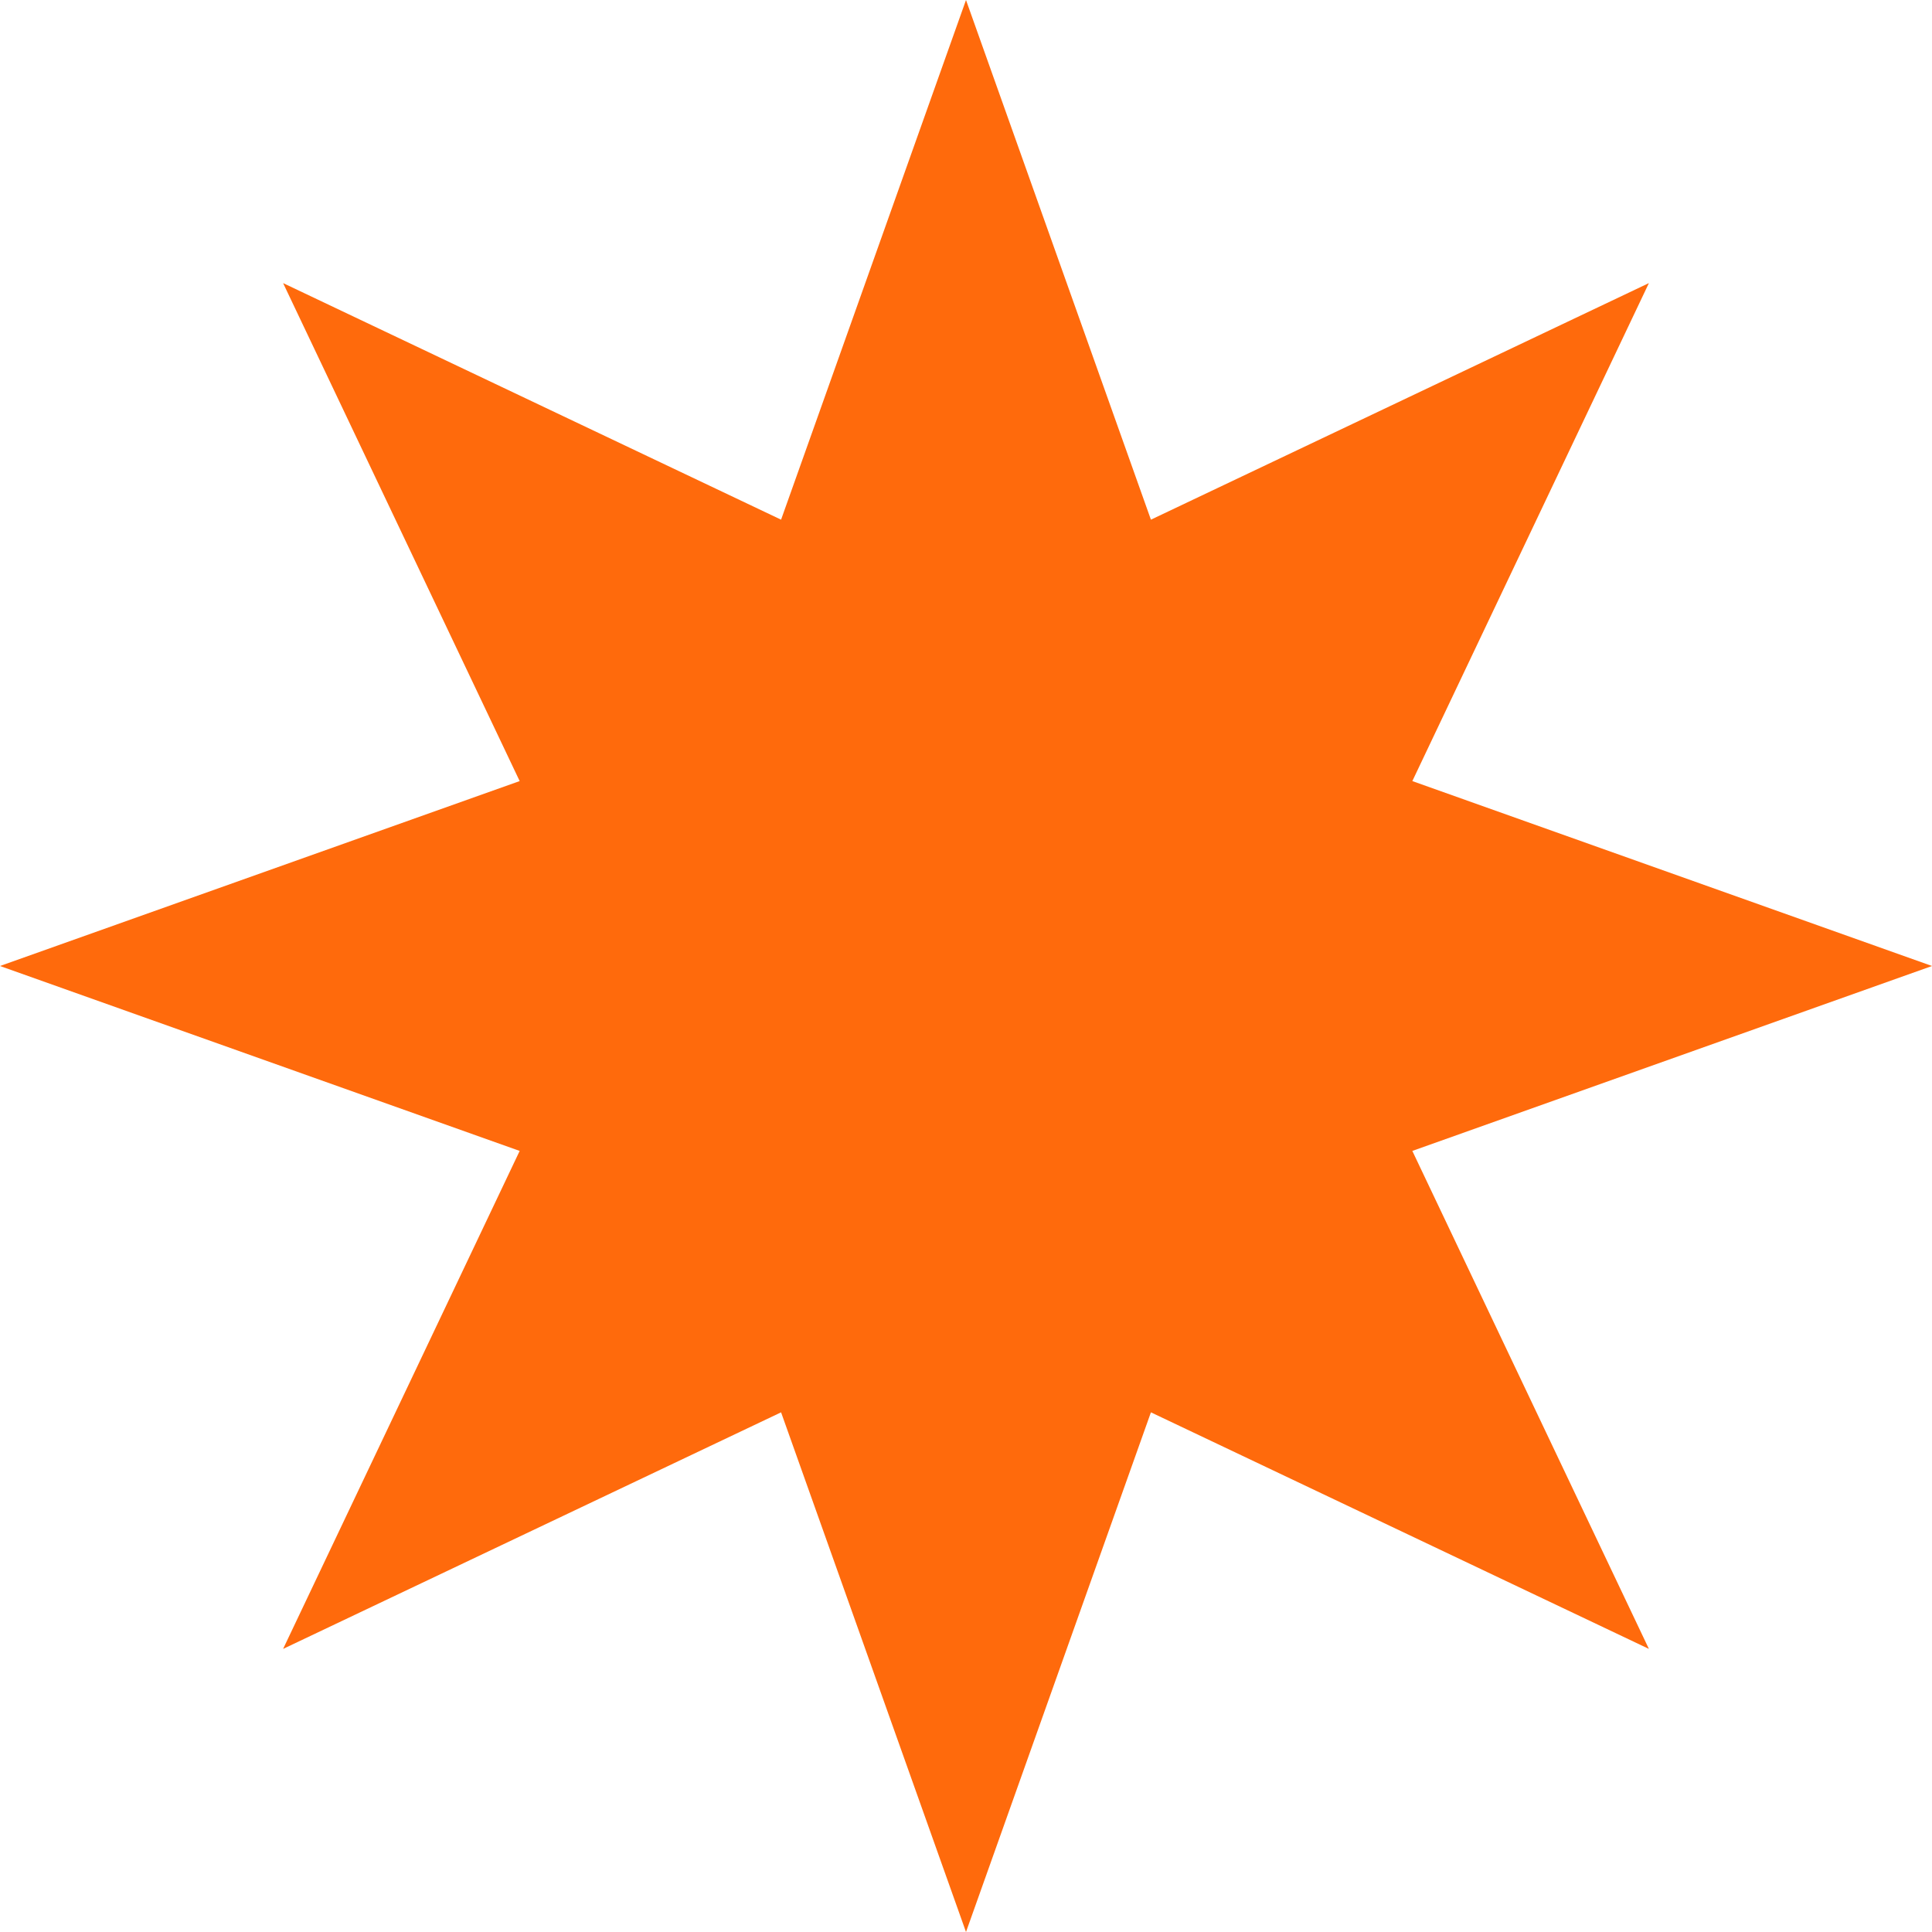 <?xml version="1.0" encoding="UTF-8"?> <svg xmlns="http://www.w3.org/2000/svg" width="2957" height="2957" viewBox="0 0 2957 2957" fill="none"><g clip-path="url(#clip0_4266_3)"><path d="M1478.5 0L1761.53 795.372L2523.71 433.291L2161.63 1195.47L2957 1478.5L2161.63 1761.53L2523.71 2523.71L1761.53 2161.63L1478.5 2957L1195.47 2161.63L433.291 2523.71L795.372 1761.53L0 1478.5L795.372 1195.47L433.291 433.291L1195.47 795.372L1478.5 0Z" fill="#FF6A0C"></path></g><defs><clipPath id="clip0_4266_3"><rect width="2957" height="2957" fill="white"></rect></clipPath></defs></svg> 